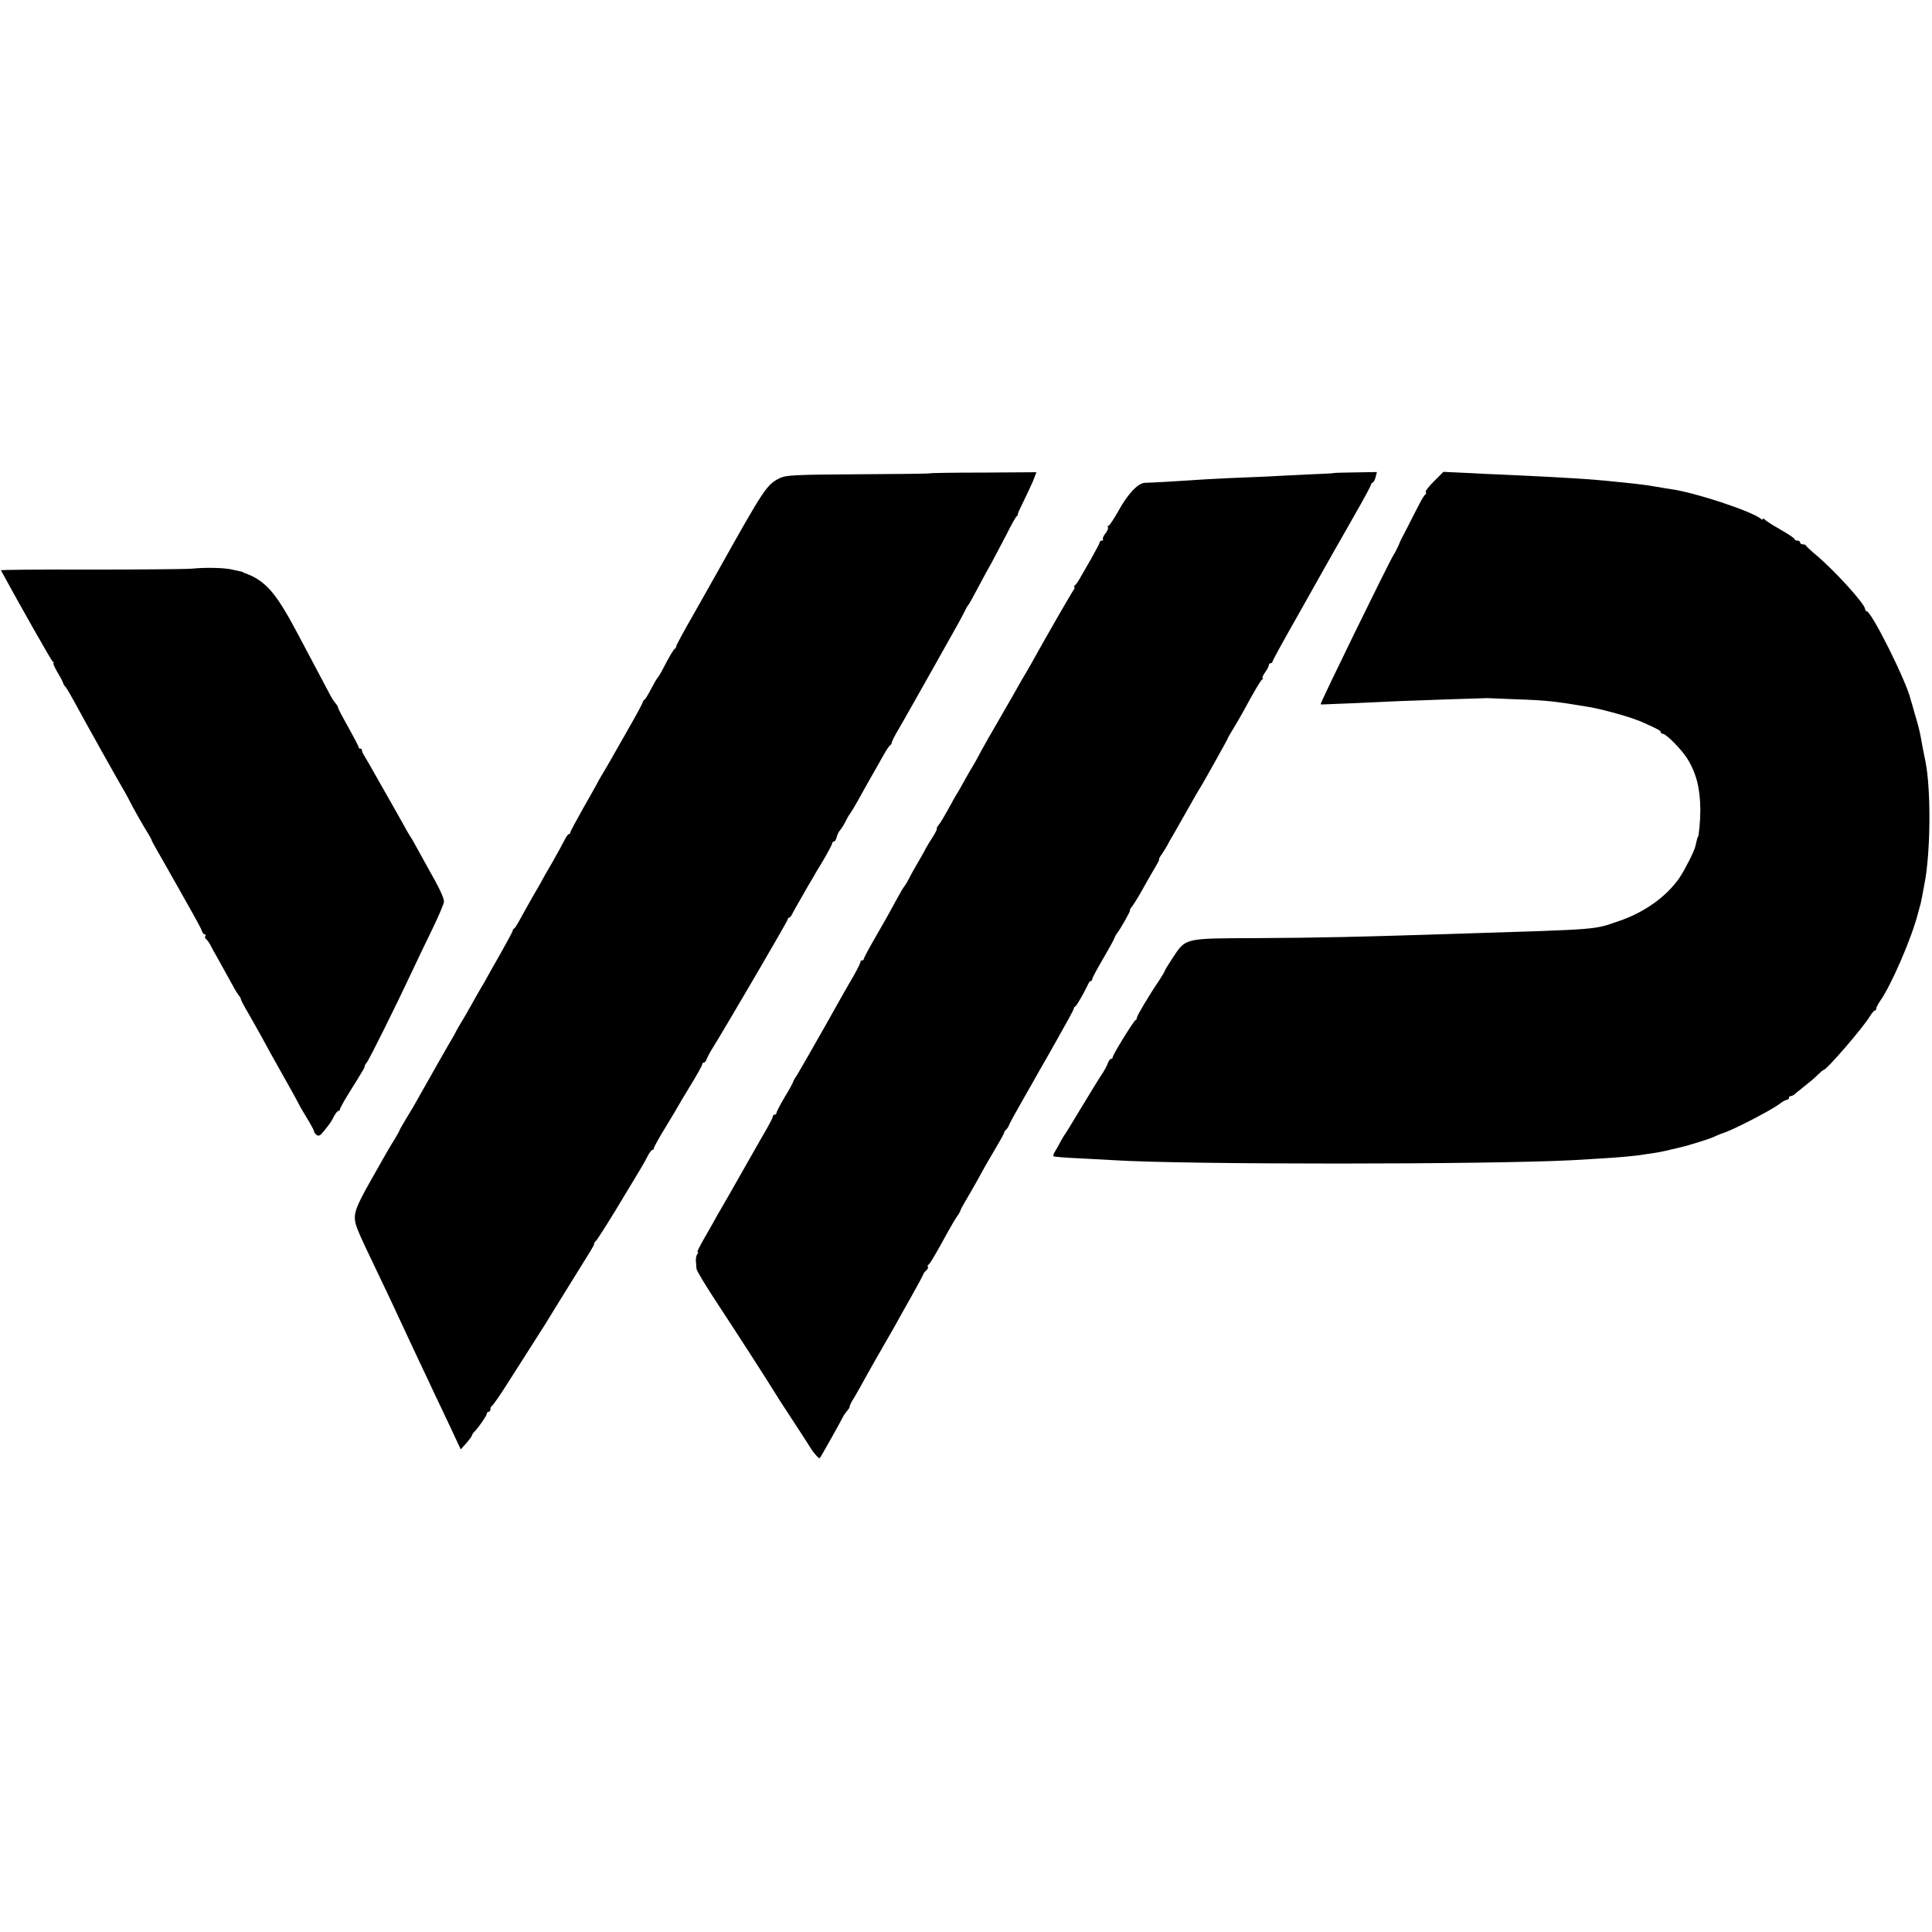 <?xml version="1.0" standalone="no"?>
<!DOCTYPE svg PUBLIC "-//W3C//DTD SVG 20010904//EN"
 "http://www.w3.org/TR/2001/REC-SVG-20010904/DTD/svg10.dtd">
<svg version="1.0" xmlns="http://www.w3.org/2000/svg"
 width="1040pt" height="1040pt" viewBox="0 0 1040 1040"
 preserveAspectRatio="xMidYMid meet">
<g transform="translate(0,1040) scale(0.1,-0.1)"
fill="#000000" stroke="none">
<path d="M5005 7852 c-1 -2 -175 -4 -386 -5 -344 -2 -388 -5 -420 -20 -72 -36
-83 -52 -337 -506 -14 -25 -69 -123 -123 -218 -55 -95 -99 -177 -99 -182 0 -5
-3 -11 -7 -13 -7 -3 -28 -38 -72 -123 -9 -16 -19 -32 -22 -35 -4 -3 -19 -30
-35 -60 -15 -30 -32 -56 -36 -58 -4 -2 -8 -7 -8 -12 0 -4 -34 -68 -76 -141
-42 -74 -88 -154 -102 -179 -14 -25 -34 -58 -44 -75 -10 -16 -21 -37 -25 -45
-4 -8 -38 -68 -75 -133 -37 -66 -68 -123 -68 -128 0 -5 -4 -9 -8 -9 -4 0 -15
-15 -23 -32 -9 -18 -39 -73 -67 -122 -29 -49 -52 -90 -52 -91 0 -1 -23 -42
-52 -91 -28 -49 -60 -107 -72 -129 -12 -22 -24 -41 -28 -43 -5 -2 -8 -7 -8
-12 0 -4 -31 -61 -68 -127 -37 -65 -71 -125 -75 -133 -4 -8 -17 -31 -29 -50
-11 -19 -35 -60 -51 -90 -17 -30 -40 -71 -52 -90 -12 -19 -25 -42 -29 -50 -4
-8 -12 -24 -19 -35 -15 -24 -148 -259 -184 -323 -14 -26 -43 -76 -65 -111 -21
-34 -38 -65 -38 -67 0 -3 -11 -21 -23 -42 -13 -20 -36 -59 -52 -87 -15 -27
-44 -78 -64 -113 -80 -140 -101 -187 -101 -224 0 -40 10 -64 115 -283 37 -77
82 -172 100 -211 64 -138 98 -210 135 -289 21 -44 57 -120 80 -170 24 -49 65
-137 92 -194 l48 -103 30 33 c16 19 30 37 30 41 0 4 6 13 13 20 26 28 67 87
67 97 0 6 5 11 10 11 6 0 10 6 10 14 0 8 4 16 8 18 5 2 42 55 82 118 113 177
194 304 207 325 6 11 58 94 114 185 146 235 146 234 147 244 0 5 4 12 9 15 5
3 54 80 109 170 143 236 153 253 171 289 9 17 20 32 25 32 4 0 8 4 8 10 0 5
29 58 65 116 36 59 65 108 65 109 0 1 29 50 65 109 36 58 65 111 65 116 0 6 4
10 9 10 5 0 11 8 15 18 3 9 14 31 24 47 82 132 412 697 412 705 0 6 3 10 8 10
4 0 12 10 18 23 6 12 28 51 49 87 20 36 45 79 55 95 9 17 38 65 64 108 25 43
46 83 46 88 0 5 4 9 9 9 5 0 12 11 15 24 3 14 12 31 19 38 6 7 19 27 27 43 8
17 19 37 26 45 6 8 25 40 42 70 16 30 47 84 67 120 21 36 51 90 68 120 17 30
34 57 39 58 4 2 8 8 8 14 0 5 17 40 39 76 21 37 49 85 61 107 12 22 42 74 65
115 23 41 51 91 62 110 59 106 100 178 115 205 10 17 28 50 41 75 12 25 24 47
27 50 6 6 25 40 67 120 16 30 44 82 63 115 18 33 53 101 79 150 25 50 49 93
54 96 5 3 7 8 6 10 -2 2 12 33 30 69 18 36 41 86 52 111 l18 47 -285 -2 c-157
0 -287 -2 -289 -4z"/>
<path d="M7177 7853 c-1 -1 -63 -4 -137 -7 -74 -4 -171 -8 -215 -11 -44 -2
-141 -6 -215 -9 -74 -3 -169 -9 -210 -12 -73 -5 -192 -12 -237 -13 -36 -1 -91
-58 -140 -147 -26 -46 -51 -84 -55 -84 -5 0 -7 -4 -4 -9 3 -5 -3 -20 -14 -33
-11 -14 -16 -28 -13 -32 3 -3 1 -6 -5 -6 -7 0 -12 -4 -12 -9 0 -4 -22 -46 -48
-92 -27 -46 -55 -95 -63 -109 -8 -14 -18 -28 -24 -32 -5 -4 -6 -8 -2 -8 5 0 0
-12 -11 -27 -15 -23 -154 -264 -221 -386 -9 -16 -21 -36 -26 -45 -6 -9 -39
-66 -73 -127 -35 -60 -67 -117 -72 -125 -22 -37 -107 -186 -113 -200 -4 -8
-15 -28 -25 -45 -10 -16 -34 -57 -52 -90 -18 -33 -36 -64 -40 -70 -4 -5 -24
-41 -45 -80 -21 -38 -45 -78 -53 -87 -8 -10 -12 -18 -9 -18 4 0 -8 -24 -26
-52 -19 -29 -37 -60 -40 -68 -4 -8 -21 -37 -37 -65 -16 -27 -38 -66 -47 -85
-10 -19 -21 -37 -24 -40 -4 -3 -26 -41 -50 -85 -23 -44 -71 -129 -106 -189
-35 -60 -63 -113 -63 -117 0 -5 -4 -9 -10 -9 -5 0 -9 -3 -8 -7 1 -5 -16 -39
-38 -78 -23 -38 -94 -164 -159 -280 -65 -115 -129 -226 -141 -246 -13 -19 -24
-38 -24 -41 0 -4 -20 -41 -45 -82 -25 -42 -45 -81 -45 -86 0 -6 -4 -10 -10
-10 -5 0 -10 -5 -10 -11 0 -6 -24 -52 -54 -102 -29 -51 -64 -112 -78 -137 -43
-76 -69 -122 -108 -190 -21 -36 -47 -82 -59 -102 -11 -21 -31 -55 -42 -75 -59
-102 -69 -123 -63 -123 4 0 2 -6 -3 -12 -5 -7 -8 -23 -7 -35 1 -13 2 -31 3
-42 0 -10 50 -92 109 -182 107 -162 283 -436 312 -484 8 -14 53 -84 100 -155
47 -72 90 -138 95 -147 15 -25 44 -57 48 -52 7 8 122 214 126 224 2 5 11 18
20 29 9 10 16 21 15 25 -1 3 5 15 11 26 7 11 26 43 42 72 48 88 132 235 163
288 16 28 33 57 37 65 4 8 38 69 75 134 37 66 68 123 68 126 0 4 7 13 15 20 8
7 13 16 10 20 -3 5 -2 10 3 12 7 3 38 55 105 178 17 30 38 67 49 82 10 14 18
29 18 32 0 3 13 27 29 54 16 27 44 76 62 108 48 88 63 113 105 184 21 36 39
68 39 72 0 4 6 13 13 19 6 7 12 16 12 19 0 4 32 63 71 131 39 68 81 142 93
164 13 22 60 104 104 183 45 79 82 147 82 152 0 4 3 10 8 12 7 3 45 69 67 115
5 13 13 23 18 23 4 0 7 5 7 11 0 5 25 52 55 103 30 51 58 102 62 112 4 11 11
24 15 29 18 21 76 125 71 125 -3 0 1 8 9 18 8 9 34 51 57 92 23 41 47 84 54
95 33 55 40 70 36 70 -2 0 5 14 17 30 11 17 24 37 28 45 4 8 12 24 19 35 7 11
43 74 80 140 37 66 72 127 78 135 18 29 149 263 149 267 0 2 10 20 23 41 13
20 37 62 54 92 71 131 98 175 107 182 6 4 7 8 3 8 -5 0 1 13 12 29 12 16 21
34 21 40 0 6 5 11 10 11 6 0 10 4 10 9 0 5 66 125 147 267 80 143 165 293 188
334 24 41 77 135 119 209 42 73 76 137 76 142 0 4 4 9 9 11 5 2 13 15 16 30
l7 27 -117 -2 c-64 -1 -117 -2 -118 -4z"/>
<path d="M7720 7810 c-28 -28 -49 -54 -45 -59 3 -5 2 -11 -2 -13 -5 -1 -18
-23 -31 -48 -13 -25 -42 -81 -64 -125 -23 -44 -43 -82 -43 -85 -3 -10 -25 -55
-35 -70 -25 -40 -397 -800 -391 -801 3 -1 8 -1 11 -1 3 0 82 3 175 7 94 4 202
9 240 11 68 3 450 16 470 16 6 0 73 -3 150 -6 176 -6 215 -11 400 -42 80 -14
226 -55 285 -81 81 -36 100 -46 100 -54 0 -5 5 -9 11 -9 17 0 97 -80 130 -131
50 -79 71 -161 72 -279 0 -55 -8 -145 -13 -145 -2 0 -5 -13 -14 -51 -5 -25
-57 -127 -84 -167 -69 -102 -190 -189 -330 -236 -134 -46 -93 -43 -827 -66
-584 -19 -774 -23 -1132 -25 -376 -1 -370 0 -437 -101 -25 -38 -46 -72 -46
-75 0 -3 -14 -27 -31 -53 -52 -76 -119 -189 -119 -199 0 -6 -3 -12 -8 -14 -10
-4 -122 -186 -122 -198 0 -6 -4 -10 -9 -10 -5 0 -13 -10 -17 -22 -4 -13 -19
-41 -34 -63 -15 -22 -64 -103 -111 -180 -46 -77 -86 -142 -89 -145 -3 -3 -12
-19 -21 -35 -8 -17 -22 -40 -29 -52 -8 -12 -12 -24 -9 -27 3 -3 63 -8 134 -11
72 -4 155 -8 185 -10 379 -25 2039 -24 2480 0 36 2 103 6 150 9 91 5 198 15
233 22 12 2 39 6 62 9 22 4 58 11 80 17 22 5 47 11 55 13 30 6 165 48 175 55
6 3 33 15 60 24 63 23 249 120 292 152 17 13 36 24 42 24 6 0 11 5 11 10 0 6
5 10 11 10 6 0 16 6 23 13 7 6 31 25 52 42 21 16 52 42 67 57 16 16 30 28 33
28 16 0 215 230 250 290 10 16 22 30 26 30 4 0 8 5 8 11 0 6 9 23 19 38 61 85
172 342 206 476 5 17 9 35 11 40 2 6 6 24 9 40 3 17 10 53 15 80 33 169 35
505 5 655 -3 14 -10 50 -16 80 -5 30 -12 66 -15 80 -3 14 -14 57 -26 95 -11
39 -21 75 -23 80 -22 96 -211 475 -237 475 -4 0 -8 5 -8 11 0 27 -162 205
-260 288 -30 25 -56 49 -58 54 -2 4 -10 7 -18 7 -8 0 -14 5 -14 10 0 6 -7 10
-15 10 -8 0 -15 4 -15 8 0 5 -35 28 -77 52 -43 24 -81 49 -85 55 -4 5 -8 6 -8
1 0 -5 -6 -4 -12 2 -52 41 -350 140 -483 159 -16 2 -52 8 -80 13 -27 5 -75 12
-105 15 -30 3 -77 8 -105 11 -139 15 -268 23 -615 39 -58 2 -153 7 -212 10
l-108 5 -50 -50z"/>
<path d="M1035 7339 c-33 -3 -279 -5 -547 -5 -267 1 -485 -1 -483 -4 106 -195
272 -487 279 -492 6 -4 8 -8 4 -8 -4 0 6 -23 22 -50 17 -28 30 -54 30 -57 0
-4 6 -14 14 -22 7 -9 31 -50 53 -91 46 -86 248 -447 263 -470 5 -8 17 -31 27
-50 18 -37 75 -137 102 -180 8 -14 16 -27 16 -30 0 -3 13 -27 29 -55 38 -66
64 -112 88 -155 11 -19 33 -57 48 -85 81 -143 102 -182 107 -197 3 -10 10 -18
15 -18 5 0 7 -4 3 -9 -3 -5 -1 -12 4 -16 5 -3 16 -18 24 -33 7 -15 23 -43 34
-62 18 -33 72 -129 97 -175 6 -11 16 -27 23 -35 6 -8 11 -17 10 -20 0 -3 17
-36 40 -75 22 -38 56 -99 76 -135 19 -36 71 -130 116 -209 45 -79 81 -146 81
-147 0 -2 18 -33 40 -69 22 -36 40 -69 40 -74 0 -5 6 -14 14 -20 11 -9 19 -5
40 21 37 46 39 50 55 81 8 15 18 27 23 27 4 0 8 4 8 9 0 5 23 47 52 93 76 122
82 133 81 138 -1 3 4 12 11 20 13 15 162 315 246 495 23 50 71 149 106 221 35
72 64 140 64 151 0 20 -28 79 -82 173 -14 25 -40 72 -58 105 -18 33 -36 65
-40 70 -4 6 -19 30 -32 55 -14 25 -34 61 -45 80 -11 19 -50 89 -88 155 -37 66
-74 131 -83 145 -9 14 -15 28 -14 33 1 4 -3 7 -8 7 -6 0 -10 4 -10 9 0 5 -25
52 -55 106 -30 53 -55 100 -55 105 0 5 -6 15 -12 22 -7 7 -23 31 -34 53 -46
86 -109 205 -167 315 -110 209 -165 279 -257 322 -14 6 -28 12 -32 13 -5 2 -9
3 -10 5 -3 2 -8 3 -63 15 -43 9 -141 11 -210 4z"/>
</g>
</svg>
